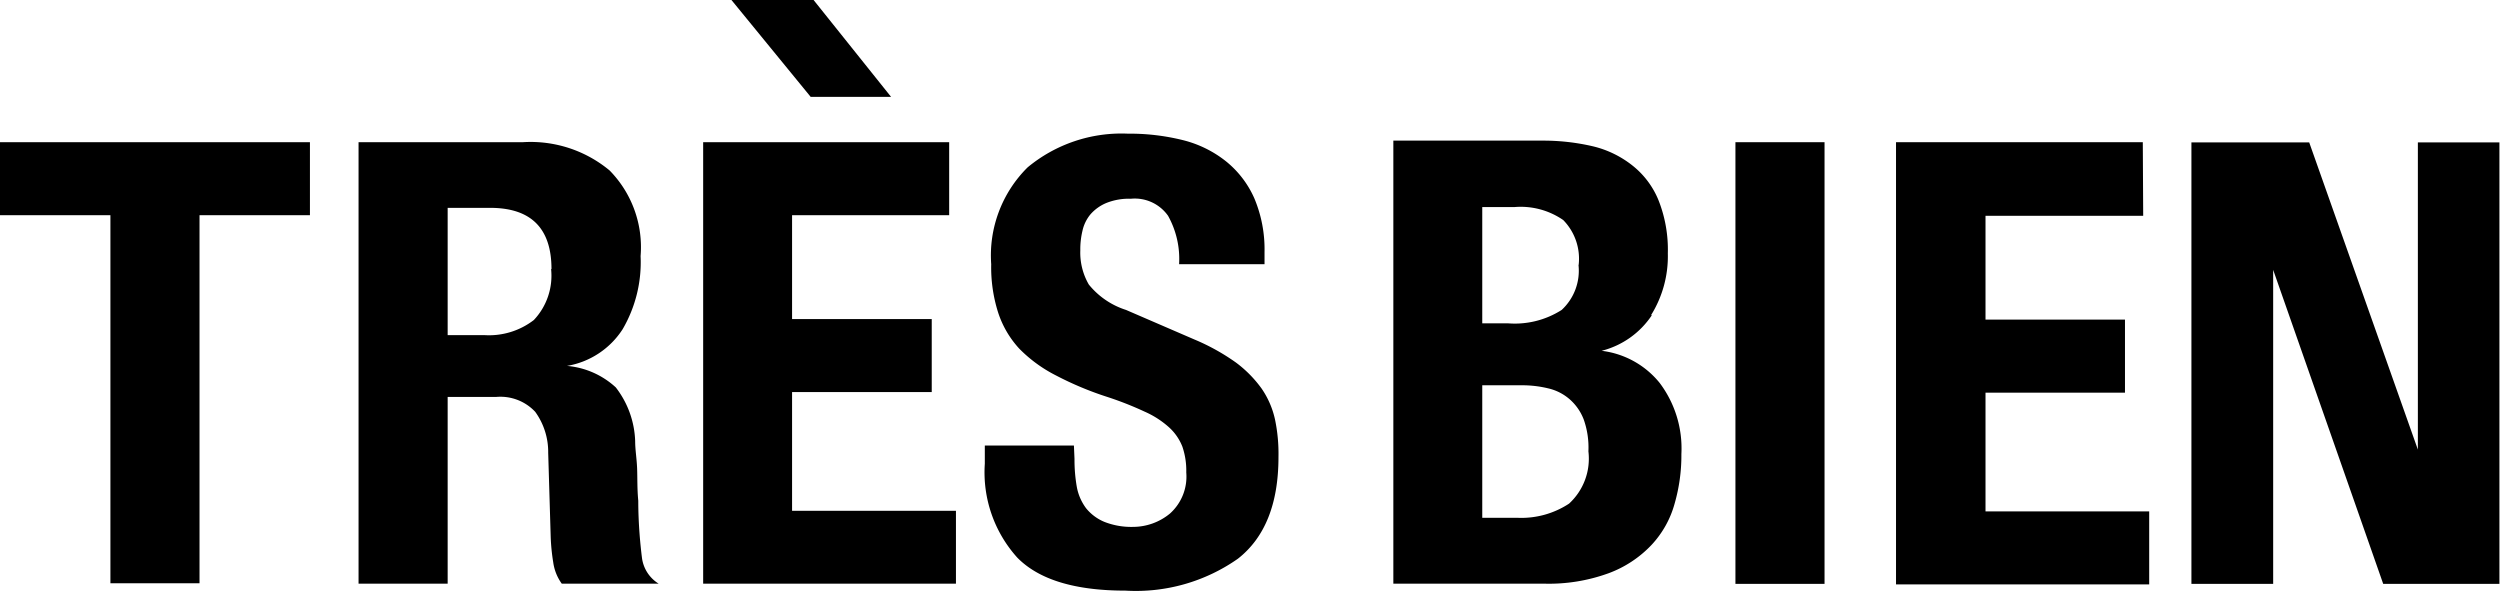 <svg xmlns="http://www.w3.org/2000/svg" viewBox="0 0 129.06 30.49"><title>Asset 1</title><path d="M37.76,0H42l4,5H41.85ZM82,23.3A3.15,3.15,0,0,1,81,26a4.48,4.48,0,0,1-2.68.73H76.52V19.89h2a5.69,5.69,0,0,1,1.41.16,2.56,2.56,0,0,1,1.1.56,2.64,2.64,0,0,1,.73,1.05A4.33,4.33,0,0,1,82,23.3m-.51-9.61A2.76,2.76,0,0,1,80.62,16a4.5,4.5,0,0,1-2.79.69H76.52v-6h1.66a3.86,3.86,0,0,1,2.52.67,2.85,2.85,0,0,1,.8,2.29m3.74,2.61a5.75,5.75,0,0,0,.86-3.18,6.93,6.93,0,0,0-.48-2.74,4.39,4.39,0,0,0-1.34-1.79,5.23,5.23,0,0,0-2.06-1,11.25,11.25,0,0,0-2.6-.29H71.93V30.13h7.75a9,9,0,0,0,3.37-.54,5.83,5.83,0,0,0,2.2-1.45A5.09,5.09,0,0,0,86.45,26a9,9,0,0,0,.35-2.56,5.62,5.62,0,0,0-1.12-3.67,4.55,4.55,0,0,0-3-1.66,4.41,4.41,0,0,0,2.59-1.83M16,11.11H10.3v19H5.7v-19H0V7.34H16Zm12.47,2.78q0-3.17-3.19-3.16H23.11V17.3H25a3.79,3.79,0,0,0,2.56-.78,3.33,3.33,0,0,0,.89-2.63M29,30.13a2.44,2.44,0,0,1-.44-1.1,10.43,10.43,0,0,1-.13-1.29l-.13-4.37a3.53,3.53,0,0,0-.67-2.11,2.46,2.46,0,0,0-2-.77H23.11v9.64h-4.6V7.34H27A6.38,6.38,0,0,1,31.47,8.8a5.65,5.65,0,0,1,1.6,4.42A6.86,6.86,0,0,1,32.14,17a4.26,4.26,0,0,1-2.87,1.89A4.25,4.25,0,0,1,31.79,20a4.78,4.78,0,0,1,1,2.78c0,.43.08.89.1,1.39s0,1.06.06,1.68c0,1.21.11,2.3.19,2.94A1.84,1.84,0,0,0,34,30.13Zm26.47-6.44a8.1,8.1,0,0,0,.12,1.45,2.63,2.63,0,0,0,.48,1.1,2.4,2.4,0,0,0,.94.7,3.79,3.79,0,0,0,1.49.26,3,3,0,0,0,1.9-.69,2.56,2.56,0,0,0,.84-2.12,3.84,3.84,0,0,0-.2-1.33,2.65,2.65,0,0,0-.69-1,4.72,4.72,0,0,0-1.26-.81,17.32,17.32,0,0,0-1.93-.76,16.79,16.79,0,0,1-2.65-1.11A7.25,7.25,0,0,1,52.62,18a5.06,5.06,0,0,1-1.1-1.89,7.71,7.71,0,0,1-.35-2.47,6.4,6.4,0,0,1,1.88-5A7.59,7.59,0,0,1,58.22,6.9a11.39,11.39,0,0,1,2.83.33,5.82,5.82,0,0,1,2.23,1.09,5.08,5.08,0,0,1,1.47,1.91A6.77,6.77,0,0,1,65.28,13v.64H60.87a4.58,4.58,0,0,0-.57-2.5,2.1,2.1,0,0,0-1.92-.88,3.14,3.14,0,0,0-1.27.22,2.22,2.22,0,0,0-.82.59,2,2,0,0,0-.41.85,4.06,4.06,0,0,0-.11,1,3.28,3.28,0,0,0,.44,1.77A4.06,4.06,0,0,0,58.13,16l3.54,1.53a11,11,0,0,1,2.14,1.19,6.17,6.17,0,0,1,1.32,1.34,4.53,4.53,0,0,1,.69,1.59A8.64,8.64,0,0,1,66,23.59q0,3.61-2.09,5.25a9.16,9.16,0,0,1-5.82,1.65q-3.9,0-5.57-1.7a6.57,6.57,0,0,1-1.68-4.85V23h4.6Zm34.12,6.45h4.6V7.34h-4.6Zm21.05-19h-8.14v5.36h7.2v3.77h-7.2v6.13h8.45v3.77H97.88V7.34h12.74ZM49,7.34H36.3V30.13H49.35V26.37H40.89V20.24H48.1V16.47H40.89V11.11H49Zm75.82,15.87V7.35h4.21V30.14h-6l-5.68-16.21V30.14h-4.22V7.35h6.08Z"/></svg>